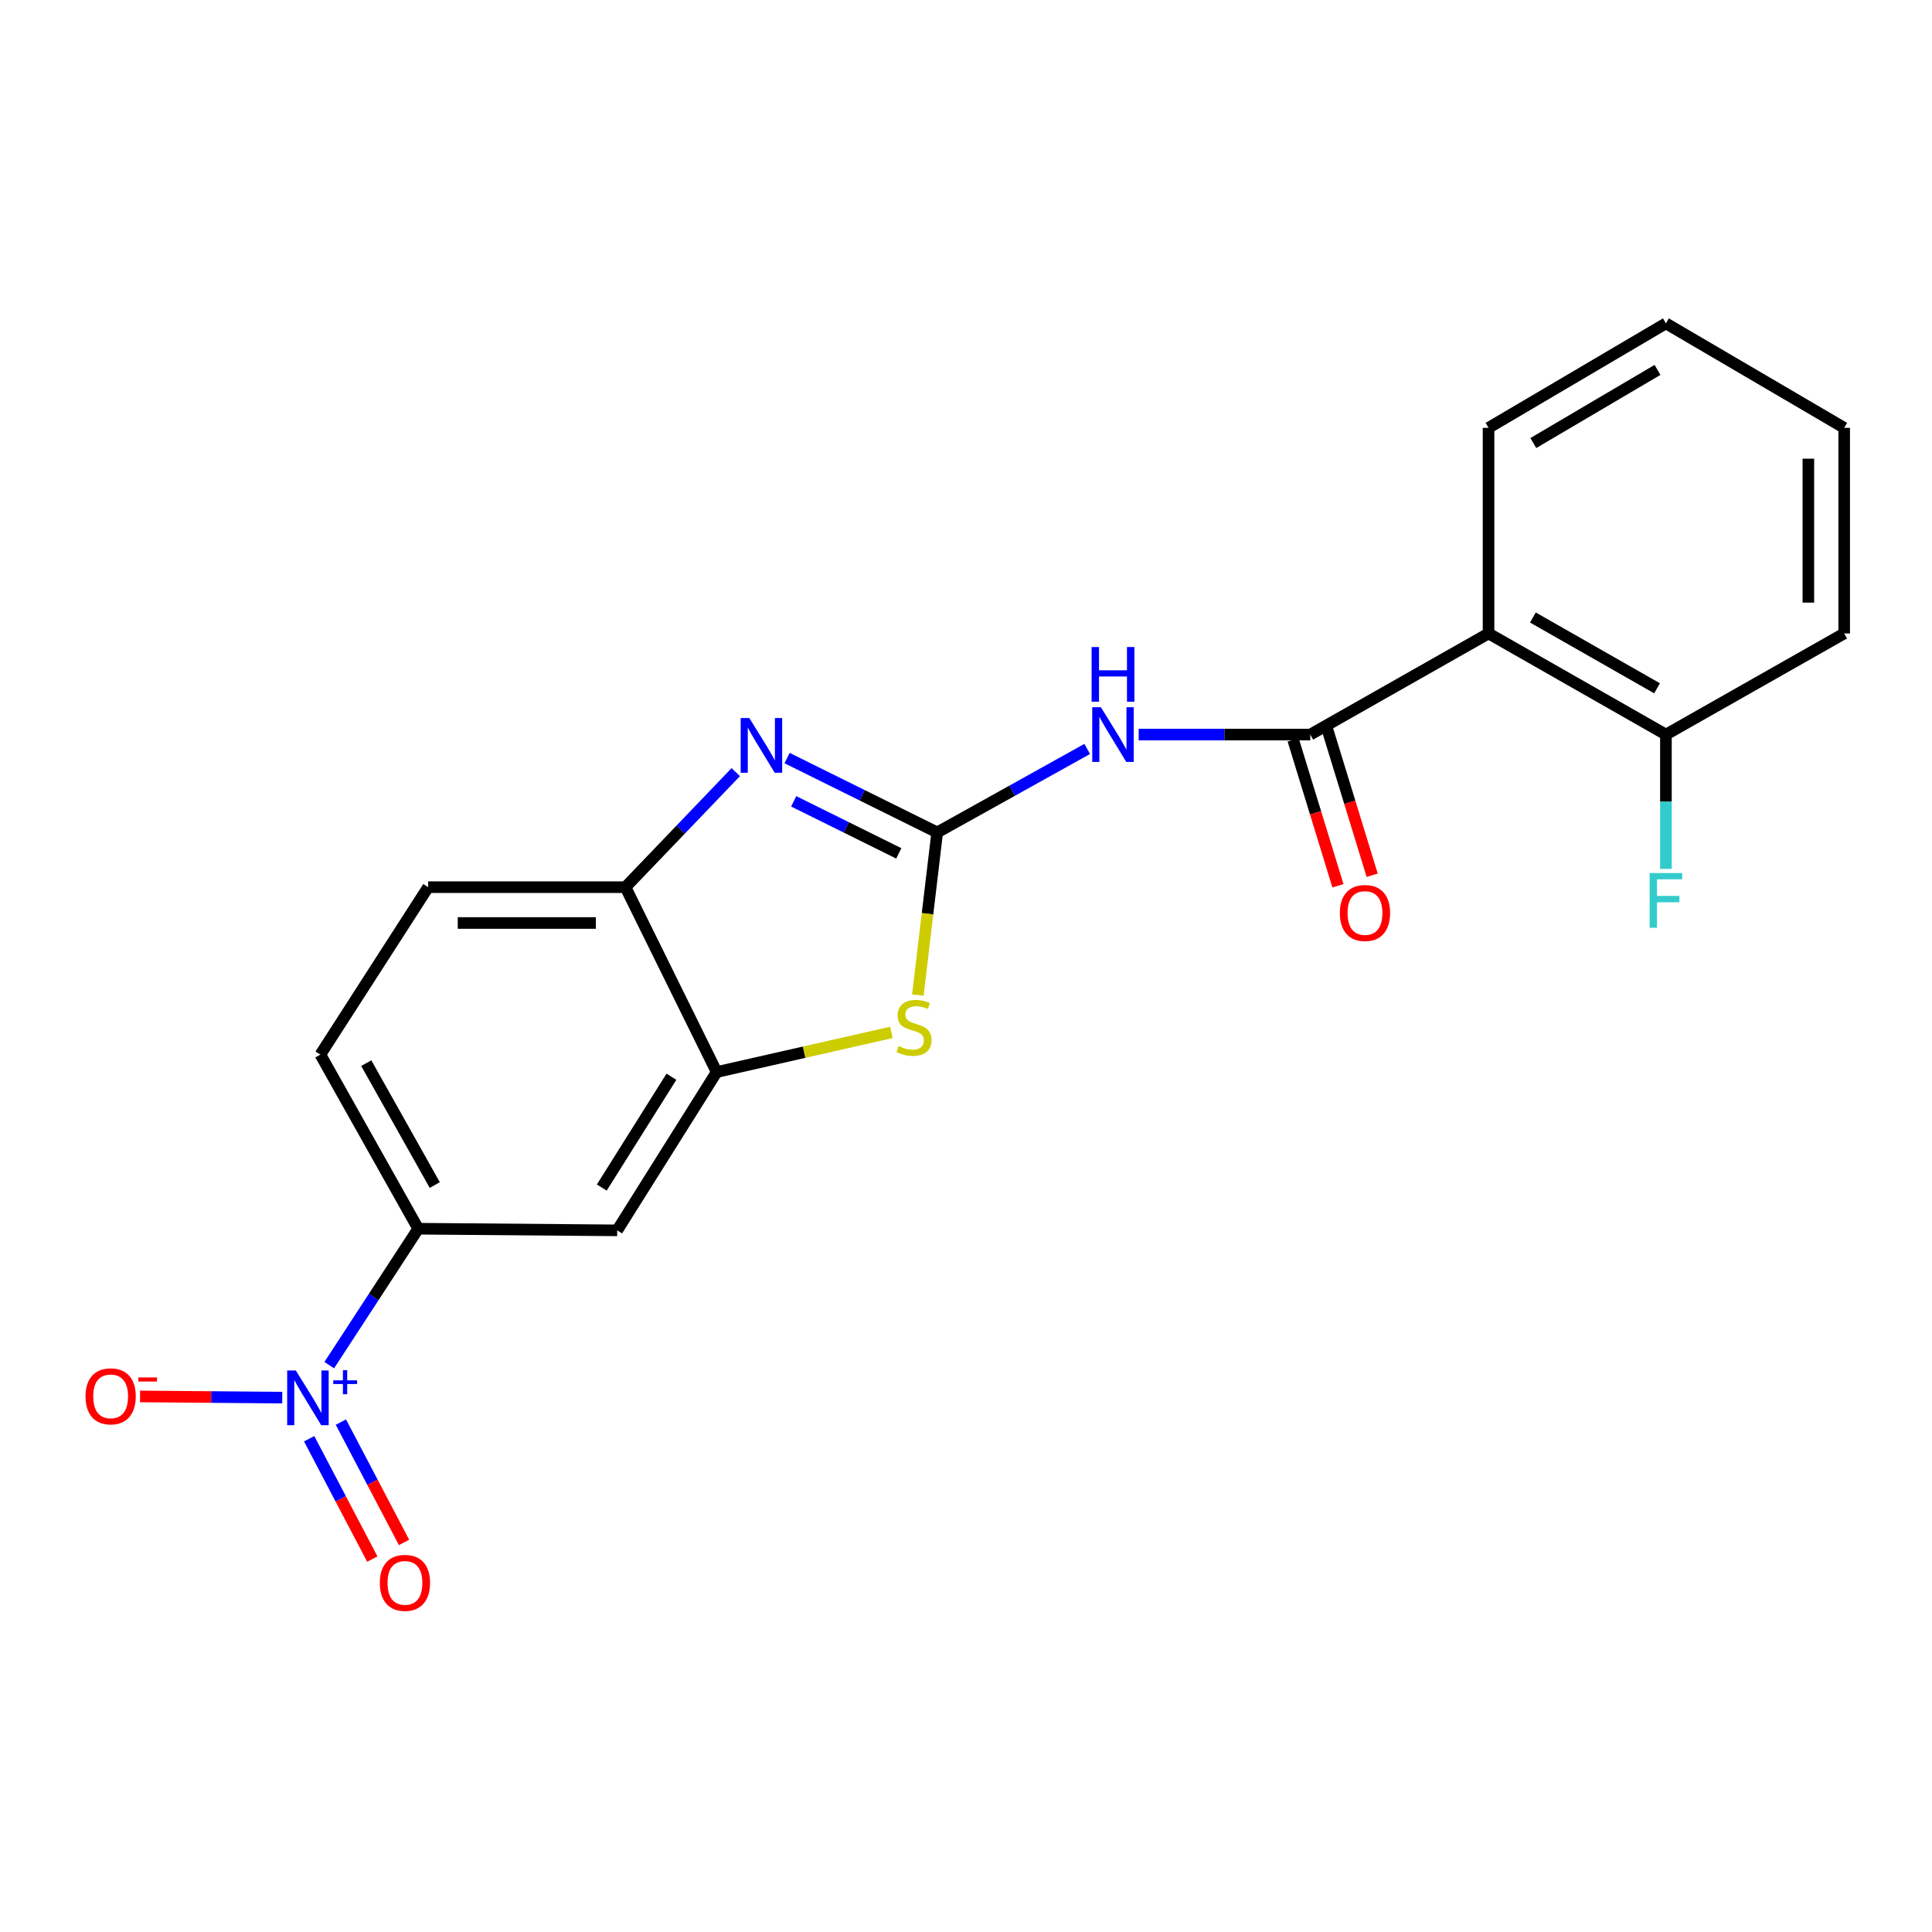 <?xml version='1.0' encoding='iso-8859-1'?>
<svg version='1.1' baseProfile='full'
              xmlns='http://www.w3.org/2000/svg'
                      xmlns:rdkit='http://www.rdkit.org/xml'
                      xmlns:xlink='http://www.w3.org/1999/xlink'
                  xml:space='preserve'
width='1000px' height='1000px' viewBox='0 0 1000 1000'>
<!-- END OF HEADER -->
<rect style='opacity:1.0;fill:#FFFFFF;stroke:none' width='1000' height='1000' x='0' y='0'> </rect>
<path class='bond-0' d='M 485.092,430.864 L 446.241,411.621' style='fill:none;fill-rule:evenodd;stroke:#000000;stroke-width:6px;stroke-linecap:butt;stroke-linejoin:miter;stroke-opacity:1' />
<path class='bond-0' d='M 446.241,411.621 L 407.39,392.378' style='fill:none;fill-rule:evenodd;stroke:#0000FF;stroke-width:6px;stroke-linecap:butt;stroke-linejoin:miter;stroke-opacity:1' />
<path class='bond-0' d='M 465.208,441.705 L 438.012,428.235' style='fill:none;fill-rule:evenodd;stroke:#000000;stroke-width:6px;stroke-linecap:butt;stroke-linejoin:miter;stroke-opacity:1' />
<path class='bond-0' d='M 438.012,428.235 L 410.816,414.765' style='fill:none;fill-rule:evenodd;stroke:#0000FF;stroke-width:6px;stroke-linecap:butt;stroke-linejoin:miter;stroke-opacity:1' />
<path class='bond-1' d='M 485.092,430.864 L 523.915,409.255' style='fill:none;fill-rule:evenodd;stroke:#000000;stroke-width:6px;stroke-linecap:butt;stroke-linejoin:miter;stroke-opacity:1' />
<path class='bond-1' d='M 523.915,409.255 L 562.739,387.645' style='fill:none;fill-rule:evenodd;stroke:#0000FF;stroke-width:6px;stroke-linecap:butt;stroke-linejoin:miter;stroke-opacity:1' />
<path class='bond-4' d='M 485.092,430.864 L 480.083,472.958' style='fill:none;fill-rule:evenodd;stroke:#000000;stroke-width:6px;stroke-linecap:butt;stroke-linejoin:miter;stroke-opacity:1' />
<path class='bond-4' d='M 480.083,472.958 L 475.074,515.052' style='fill:none;fill-rule:evenodd;stroke:#CCCC00;stroke-width:6px;stroke-linecap:butt;stroke-linejoin:miter;stroke-opacity:1' />
<path class='bond-7' d='M 380.83,399.655 L 352.286,429.427' style='fill:none;fill-rule:evenodd;stroke:#0000FF;stroke-width:6px;stroke-linecap:butt;stroke-linejoin:miter;stroke-opacity:1' />
<path class='bond-7' d='M 352.286,429.427 L 323.742,459.199' style='fill:none;fill-rule:evenodd;stroke:#000000;stroke-width:6px;stroke-linecap:butt;stroke-linejoin:miter;stroke-opacity:1' />
<path class='bond-3' d='M 589.375,380.219 L 633.786,380.219' style='fill:none;fill-rule:evenodd;stroke:#0000FF;stroke-width:6px;stroke-linecap:butt;stroke-linejoin:miter;stroke-opacity:1' />
<path class='bond-3' d='M 633.786,380.219 L 678.196,380.219' style='fill:none;fill-rule:evenodd;stroke:#000000;stroke-width:6px;stroke-linecap:butt;stroke-linejoin:miter;stroke-opacity:1' />
<path class='bond-2' d='M 170.419,706.596 L 193.443,671.287' style='fill:none;fill-rule:evenodd;stroke:#0000FF;stroke-width:6px;stroke-linecap:butt;stroke-linejoin:miter;stroke-opacity:1' />
<path class='bond-2' d='M 193.443,671.287 L 216.468,635.978' style='fill:none;fill-rule:evenodd;stroke:#000000;stroke-width:6px;stroke-linecap:butt;stroke-linejoin:miter;stroke-opacity:1' />
<path class='bond-10' d='M 146.092,723.406 L 109.292,723.098' style='fill:none;fill-rule:evenodd;stroke:#0000FF;stroke-width:6px;stroke-linecap:butt;stroke-linejoin:miter;stroke-opacity:1' />
<path class='bond-10' d='M 109.292,723.098 L 72.491,722.79' style='fill:none;fill-rule:evenodd;stroke:#FF0000;stroke-width:6px;stroke-linecap:butt;stroke-linejoin:miter;stroke-opacity:1' />
<path class='bond-11' d='M 160.025,744.687 L 176.366,775.827' style='fill:none;fill-rule:evenodd;stroke:#0000FF;stroke-width:6px;stroke-linecap:butt;stroke-linejoin:miter;stroke-opacity:1' />
<path class='bond-11' d='M 176.366,775.827 L 192.707,806.967' style='fill:none;fill-rule:evenodd;stroke:#FF0000;stroke-width:6px;stroke-linecap:butt;stroke-linejoin:miter;stroke-opacity:1' />
<path class='bond-11' d='M 176.442,736.072 L 192.783,767.212' style='fill:none;fill-rule:evenodd;stroke:#0000FF;stroke-width:6px;stroke-linecap:butt;stroke-linejoin:miter;stroke-opacity:1' />
<path class='bond-11' d='M 192.783,767.212 L 209.124,798.352' style='fill:none;fill-rule:evenodd;stroke:#FF0000;stroke-width:6px;stroke-linecap:butt;stroke-linejoin:miter;stroke-opacity:1' />
<path class='bond-5' d='M 678.196,380.219 L 770.464,327.874' style='fill:none;fill-rule:evenodd;stroke:#000000;stroke-width:6px;stroke-linecap:butt;stroke-linejoin:miter;stroke-opacity:1' />
<path class='bond-13' d='M 669.334,382.938 L 680.924,420.705' style='fill:none;fill-rule:evenodd;stroke:#000000;stroke-width:6px;stroke-linecap:butt;stroke-linejoin:miter;stroke-opacity:1' />
<path class='bond-13' d='M 680.924,420.705 L 692.514,458.473' style='fill:none;fill-rule:evenodd;stroke:#FF0000;stroke-width:6px;stroke-linecap:butt;stroke-linejoin:miter;stroke-opacity:1' />
<path class='bond-13' d='M 687.058,377.499 L 698.648,415.266' style='fill:none;fill-rule:evenodd;stroke:#000000;stroke-width:6px;stroke-linecap:butt;stroke-linejoin:miter;stroke-opacity:1' />
<path class='bond-13' d='M 698.648,415.266 L 710.238,453.034' style='fill:none;fill-rule:evenodd;stroke:#FF0000;stroke-width:6px;stroke-linecap:butt;stroke-linejoin:miter;stroke-opacity:1' />
<path class='bond-6' d='M 461.394,534.365 L 416.17,544.626' style='fill:none;fill-rule:evenodd;stroke:#CCCC00;stroke-width:6px;stroke-linecap:butt;stroke-linejoin:miter;stroke-opacity:1' />
<path class='bond-6' d='M 416.17,544.626 L 370.947,554.886' style='fill:none;fill-rule:evenodd;stroke:#000000;stroke-width:6px;stroke-linecap:butt;stroke-linejoin:miter;stroke-opacity:1' />
<path class='bond-12' d='M 770.464,327.874 L 862.278,380.219' style='fill:none;fill-rule:evenodd;stroke:#000000;stroke-width:6px;stroke-linecap:butt;stroke-linejoin:miter;stroke-opacity:1' />
<path class='bond-12' d='M 793.418,319.619 L 857.688,356.261' style='fill:none;fill-rule:evenodd;stroke:#000000;stroke-width:6px;stroke-linecap:butt;stroke-linejoin:miter;stroke-opacity:1' />
<path class='bond-17' d='M 770.464,327.874 L 770.464,221.454' style='fill:none;fill-rule:evenodd;stroke:#000000;stroke-width:6px;stroke-linecap:butt;stroke-linejoin:miter;stroke-opacity:1' />
<path class='bond-9' d='M 370.947,554.886 L 319.457,636.833' style='fill:none;fill-rule:evenodd;stroke:#000000;stroke-width:6px;stroke-linecap:butt;stroke-linejoin:miter;stroke-opacity:1' />
<path class='bond-9' d='M 347.525,557.314 L 311.483,614.677' style='fill:none;fill-rule:evenodd;stroke:#000000;stroke-width:6px;stroke-linecap:butt;stroke-linejoin:miter;stroke-opacity:1' />
<path class='bond-21' d='M 370.947,554.886 L 323.742,459.199' style='fill:none;fill-rule:evenodd;stroke:#000000;stroke-width:6px;stroke-linecap:butt;stroke-linejoin:miter;stroke-opacity:1' />
<path class='bond-14' d='M 323.742,459.199 L 221.607,459.199' style='fill:none;fill-rule:evenodd;stroke:#000000;stroke-width:6px;stroke-linecap:butt;stroke-linejoin:miter;stroke-opacity:1' />
<path class='bond-14' d='M 308.422,477.739 L 236.928,477.739' style='fill:none;fill-rule:evenodd;stroke:#000000;stroke-width:6px;stroke-linecap:butt;stroke-linejoin:miter;stroke-opacity:1' />
<path class='bond-8' d='M 216.468,635.978 L 319.457,636.833' style='fill:none;fill-rule:evenodd;stroke:#000000;stroke-width:6px;stroke-linecap:butt;stroke-linejoin:miter;stroke-opacity:1' />
<path class='bond-22' d='M 216.468,635.978 L 165.823,545.853' style='fill:none;fill-rule:evenodd;stroke:#000000;stroke-width:6px;stroke-linecap:butt;stroke-linejoin:miter;stroke-opacity:1' />
<path class='bond-22' d='M 225.034,613.377 L 189.582,550.289' style='fill:none;fill-rule:evenodd;stroke:#000000;stroke-width:6px;stroke-linecap:butt;stroke-linejoin:miter;stroke-opacity:1' />
<path class='bond-16' d='M 862.278,380.219 L 862.278,414.981' style='fill:none;fill-rule:evenodd;stroke:#000000;stroke-width:6px;stroke-linecap:butt;stroke-linejoin:miter;stroke-opacity:1' />
<path class='bond-16' d='M 862.278,414.981 L 862.278,449.743' style='fill:none;fill-rule:evenodd;stroke:#33CCCC;stroke-width:6px;stroke-linecap:butt;stroke-linejoin:miter;stroke-opacity:1' />
<path class='bond-18' d='M 862.278,380.219 L 954.545,327.874' style='fill:none;fill-rule:evenodd;stroke:#000000;stroke-width:6px;stroke-linecap:butt;stroke-linejoin:miter;stroke-opacity:1' />
<path class='bond-15' d='M 221.607,459.199 L 165.823,545.853' style='fill:none;fill-rule:evenodd;stroke:#000000;stroke-width:6px;stroke-linecap:butt;stroke-linejoin:miter;stroke-opacity:1' />
<path class='bond-19' d='M 770.464,221.454 L 862.278,167.379' style='fill:none;fill-rule:evenodd;stroke:#000000;stroke-width:6px;stroke-linecap:butt;stroke-linejoin:miter;stroke-opacity:1' />
<path class='bond-19' d='M 793.645,229.318 L 857.915,191.466' style='fill:none;fill-rule:evenodd;stroke:#000000;stroke-width:6px;stroke-linecap:butt;stroke-linejoin:miter;stroke-opacity:1' />
<path class='bond-23' d='M 954.545,327.874 L 954.545,221.454' style='fill:none;fill-rule:evenodd;stroke:#000000;stroke-width:6px;stroke-linecap:butt;stroke-linejoin:miter;stroke-opacity:1' />
<path class='bond-23' d='M 936.005,311.911 L 936.005,237.417' style='fill:none;fill-rule:evenodd;stroke:#000000;stroke-width:6px;stroke-linecap:butt;stroke-linejoin:miter;stroke-opacity:1' />
<path class='bond-20' d='M 862.278,167.379 L 954.545,221.454' style='fill:none;fill-rule:evenodd;stroke:#000000;stroke-width:6px;stroke-linecap:butt;stroke-linejoin:miter;stroke-opacity:1' />
<path  class='atom-1' d='M 387.852 371.641
L 397.132 386.641
Q 398.052 388.121, 399.532 390.801
Q 401.012 393.481, 401.092 393.641
L 401.092 371.641
L 404.852 371.641
L 404.852 399.961
L 400.972 399.961
L 391.012 383.561
Q 389.852 381.641, 388.612 379.441
Q 387.412 377.241, 387.052 376.561
L 387.052 399.961
L 383.372 399.961
L 383.372 371.641
L 387.852 371.641
' fill='#0000FF'/>
<path  class='atom-2' d='M 569.822 366.059
L 579.102 381.059
Q 580.022 382.539, 581.502 385.219
Q 582.982 387.899, 583.062 388.059
L 583.062 366.059
L 586.822 366.059
L 586.822 394.379
L 582.942 394.379
L 572.982 377.979
Q 571.822 376.059, 570.582 373.859
Q 569.382 371.659, 569.022 370.979
L 569.022 394.379
L 565.342 394.379
L 565.342 366.059
L 569.822 366.059
' fill='#0000FF'/>
<path  class='atom-2' d='M 565.002 334.907
L 568.842 334.907
L 568.842 346.947
L 583.322 346.947
L 583.322 334.907
L 587.162 334.907
L 587.162 363.227
L 583.322 363.227
L 583.322 350.147
L 568.842 350.147
L 568.842 363.227
L 565.002 363.227
L 565.002 334.907
' fill='#0000FF'/>
<path  class='atom-3' d='M 153.125 709.358
L 162.405 724.358
Q 163.325 725.838, 164.805 728.518
Q 166.285 731.198, 166.365 731.358
L 166.365 709.358
L 170.125 709.358
L 170.125 737.678
L 166.245 737.678
L 156.285 721.278
Q 155.125 719.358, 153.885 717.158
Q 152.685 714.958, 152.325 714.278
L 152.325 737.678
L 148.645 737.678
L 148.645 709.358
L 153.125 709.358
' fill='#0000FF'/>
<path  class='atom-3' d='M 172.501 714.463
L 177.491 714.463
L 177.491 709.209
L 179.708 709.209
L 179.708 714.463
L 184.83 714.463
L 184.83 716.363
L 179.708 716.363
L 179.708 721.643
L 177.491 721.643
L 177.491 716.363
L 172.501 716.363
L 172.501 714.463
' fill='#0000FF'/>
<path  class='atom-5' d='M 465.092 541.431
Q 465.412 541.551, 466.732 542.111
Q 468.052 542.671, 469.492 543.031
Q 470.972 543.351, 472.412 543.351
Q 475.092 543.351, 476.652 542.071
Q 478.212 540.751, 478.212 538.471
Q 478.212 536.911, 477.412 535.951
Q 476.652 534.991, 475.452 534.471
Q 474.252 533.951, 472.252 533.351
Q 469.732 532.591, 468.212 531.871
Q 466.732 531.151, 465.652 529.631
Q 464.612 528.111, 464.612 525.551
Q 464.612 521.991, 467.012 519.791
Q 469.452 517.591, 474.252 517.591
Q 477.532 517.591, 481.252 519.151
L 480.332 522.231
Q 476.932 520.831, 474.372 520.831
Q 471.612 520.831, 470.092 521.991
Q 468.572 523.111, 468.612 525.071
Q 468.612 526.591, 469.372 527.511
Q 470.172 528.431, 471.292 528.951
Q 472.452 529.471, 474.372 530.071
Q 476.932 530.871, 478.452 531.671
Q 479.972 532.471, 481.052 534.111
Q 482.172 535.711, 482.172 538.471
Q 482.172 542.391, 479.532 544.511
Q 476.932 546.591, 472.572 546.591
Q 470.052 546.591, 468.132 546.031
Q 466.252 545.511, 464.012 544.591
L 465.092 541.431
' fill='#CCCC00'/>
<path  class='atom-11' d='M 44.271 722.743
Q 44.271 715.943, 47.631 712.143
Q 50.991 708.343, 57.271 708.343
Q 63.551 708.343, 66.911 712.143
Q 70.271 715.943, 70.271 722.743
Q 70.271 729.623, 66.871 733.543
Q 63.471 737.423, 57.271 737.423
Q 51.031 737.423, 47.631 733.543
Q 44.271 729.663, 44.271 722.743
M 57.271 734.223
Q 61.591 734.223, 63.911 731.343
Q 66.271 728.423, 66.271 722.743
Q 66.271 717.183, 63.911 714.383
Q 61.591 711.543, 57.271 711.543
Q 52.951 711.543, 50.591 714.343
Q 48.271 717.143, 48.271 722.743
Q 48.271 728.463, 50.591 731.343
Q 52.951 734.223, 57.271 734.223
' fill='#FF0000'/>
<path  class='atom-11' d='M 71.591 712.965
L 81.28 712.965
L 81.28 715.077
L 71.591 715.077
L 71.591 712.965
' fill='#FF0000'/>
<path  class='atom-12' d='M 196.598 819.285
Q 196.598 812.485, 199.958 808.685
Q 203.318 804.885, 209.598 804.885
Q 215.878 804.885, 219.238 808.685
Q 222.598 812.485, 222.598 819.285
Q 222.598 826.165, 219.198 830.085
Q 215.798 833.965, 209.598 833.965
Q 203.358 833.965, 199.958 830.085
Q 196.598 826.205, 196.598 819.285
M 209.598 830.765
Q 213.918 830.765, 216.238 827.885
Q 218.598 824.965, 218.598 819.285
Q 218.598 813.725, 216.238 810.925
Q 213.918 808.085, 209.598 808.085
Q 205.278 808.085, 202.918 810.885
Q 200.598 813.685, 200.598 819.285
Q 200.598 825.005, 202.918 827.885
Q 205.278 830.765, 209.598 830.765
' fill='#FF0000'/>
<path  class='atom-14' d='M 693.511 472.566
Q 693.511 465.766, 696.871 461.966
Q 700.231 458.166, 706.511 458.166
Q 712.791 458.166, 716.151 461.966
Q 719.511 465.766, 719.511 472.566
Q 719.511 479.446, 716.111 483.366
Q 712.711 487.246, 706.511 487.246
Q 700.271 487.246, 696.871 483.366
Q 693.511 479.486, 693.511 472.566
M 706.511 484.046
Q 710.831 484.046, 713.151 481.166
Q 715.511 478.246, 715.511 472.566
Q 715.511 467.006, 713.151 464.206
Q 710.831 461.366, 706.511 461.366
Q 702.191 461.366, 699.831 464.166
Q 697.511 466.966, 697.511 472.566
Q 697.511 478.286, 699.831 481.166
Q 702.191 484.046, 706.511 484.046
' fill='#FF0000'/>
<path  class='atom-17' d='M 853.858 451.889
L 870.698 451.889
L 870.698 455.129
L 857.658 455.129
L 857.658 463.729
L 869.258 463.729
L 869.258 467.009
L 857.658 467.009
L 857.658 480.209
L 853.858 480.209
L 853.858 451.889
' fill='#33CCCC'/>
</svg>
